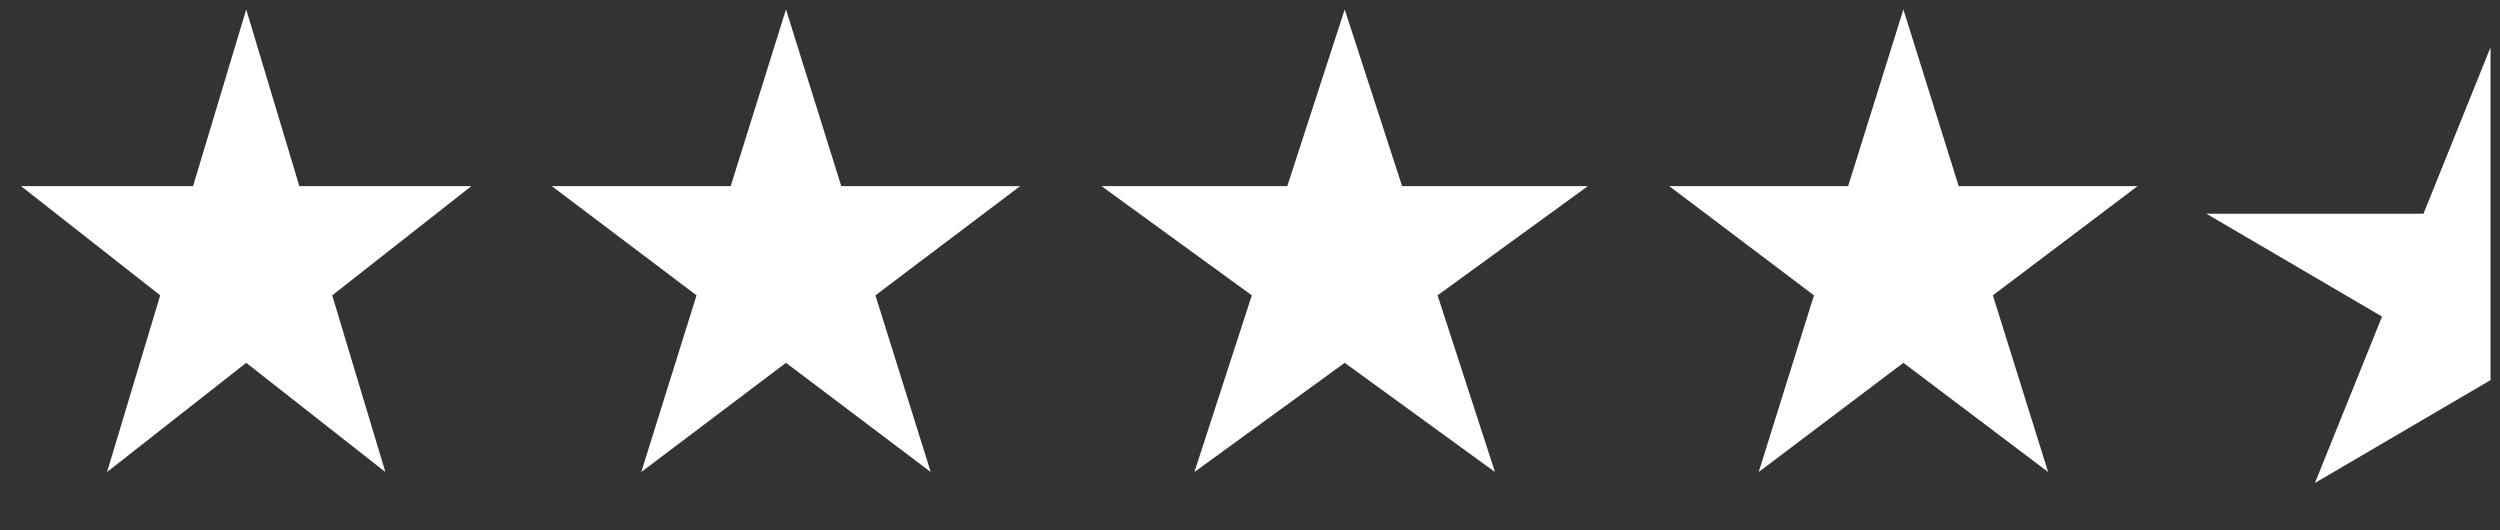 <svg width="132" height="28" viewBox="0 0 132 28" fill="none" xmlns="http://www.w3.org/2000/svg">
<rect x="0" y="0" width="132" height="28" fill="#333333" stroke="none"/>
<path d="M13 0.5L15.806 9.828H24.888L17.541 15.594L20.347 24.922L13 19.157L5.653 24.922L8.459 15.594L1.112 9.828H10.194L13 0.5Z" fill="white"/>
<path d="M41.5 0.5L44.419 9.828H53.864L46.222 15.594L49.141 24.922L41.5 19.157L33.859 24.922L36.778 15.594L29.136 9.828H38.581L41.5 0.5Z" fill="white"/>
<path d="M71 0.5L74.031 9.828H83.839L75.904 15.594L78.935 24.922L71 19.157L63.065 24.922L66.096 15.594L58.161 9.828H67.969L71 0.5Z" fill="white"/>
<path d="M100.5 0.5L103.419 9.828H112.864L105.223 15.594L108.141 24.922L100.5 19.157L92.859 24.922L95.778 15.594L88.136 9.828H97.581L100.5 0.5Z" fill="white"/>
<path d="M122.229 25.5L131.5 20.07V2.5L127.959 11.285H116.5L125.771 16.715L122.229 25.5Z" fill="white"/>
</svg>

